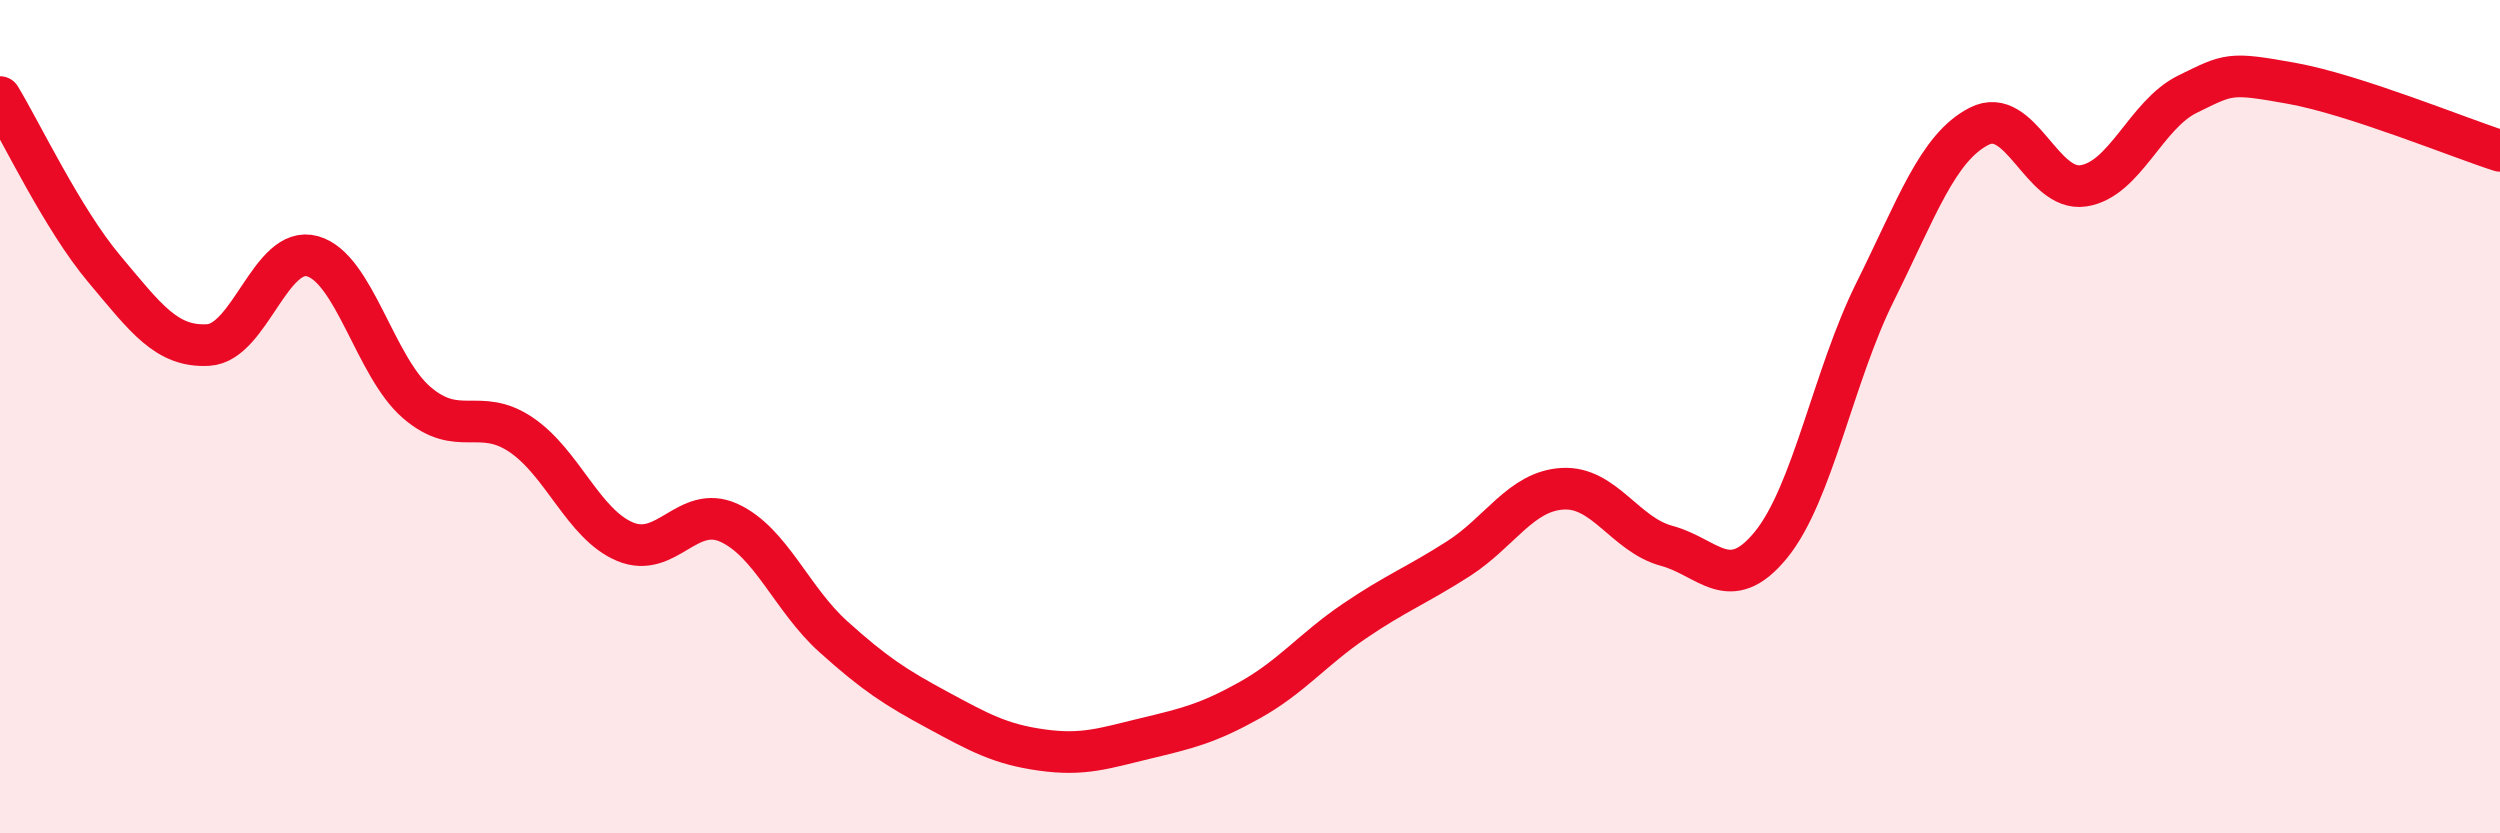 
    <svg width="60" height="20" viewBox="0 0 60 20" xmlns="http://www.w3.org/2000/svg">
      <path
        d="M 0,2.33 C 0.5,3.15 1.5,5.26 2.5,6.45 C 3.5,7.64 4,8.34 5,8.28 C 6,8.22 6.5,5.87 7.5,6.15 C 8.5,6.43 9,8.8 10,9.66 C 11,10.52 11.5,9.76 12.5,10.43 C 13.5,11.1 14,12.58 15,13 C 16,13.42 16.5,12.09 17.5,12.55 C 18.5,13.01 19,14.38 20,15.28 C 21,16.18 21.5,16.5 22.5,17.04 C 23.5,17.58 24,17.86 25,18 C 26,18.14 26.5,17.96 27.5,17.72 C 28.5,17.48 29,17.36 30,16.8 C 31,16.24 31.5,15.59 32.5,14.91 C 33.5,14.23 34,14.05 35,13.41 C 36,12.77 36.5,11.79 37.5,11.73 C 38.5,11.67 39,12.83 40,13.1 C 41,13.37 41.5,14.3 42.5,13.08 C 43.5,11.86 44,9.02 45,7.01 C 46,5 46.5,3.54 47.5,3.03 C 48.5,2.52 49,4.61 50,4.46 C 51,4.31 51.5,2.75 52.5,2.26 C 53.5,1.77 53.5,1.73 55,2 C 56.5,2.27 59,3.3 60,3.62L60 20L0 20Z"
        fill="#EB0A25"
        opacity="0.1"
        stroke-linecap="round"
        stroke-linejoin="round"
      />
      <path
        d="M 0,2.33 C 0.5,3.15 1.5,5.26 2.5,6.45 C 3.5,7.64 4,8.34 5,8.28 C 6,8.22 6.5,5.87 7.5,6.15 C 8.5,6.43 9,8.8 10,9.66 C 11,10.52 11.5,9.76 12.5,10.43 C 13.5,11.1 14,12.58 15,13 C 16,13.42 16.5,12.09 17.5,12.55 C 18.5,13.01 19,14.38 20,15.28 C 21,16.18 21.5,16.5 22.5,17.04 C 23.5,17.58 24,17.86 25,18 C 26,18.14 26.5,17.96 27.5,17.72 C 28.5,17.48 29,17.36 30,16.8 C 31,16.24 31.5,15.59 32.5,14.91 C 33.5,14.23 34,14.05 35,13.41 C 36,12.77 36.5,11.79 37.5,11.73 C 38.5,11.67 39,12.83 40,13.1 C 41,13.37 41.5,14.3 42.5,13.08 C 43.5,11.86 44,9.02 45,7.01 C 46,5 46.5,3.54 47.5,3.03 C 48.5,2.52 49,4.61 50,4.46 C 51,4.31 51.5,2.75 52.5,2.26 C 53.5,1.77 53.5,1.73 55,2 C 56.5,2.27 59,3.3 60,3.62"
        stroke="#EB0A25"
        stroke-width="1"
        fill="none"
        stroke-linecap="round"
        stroke-linejoin="round"
      />
    </svg>
  